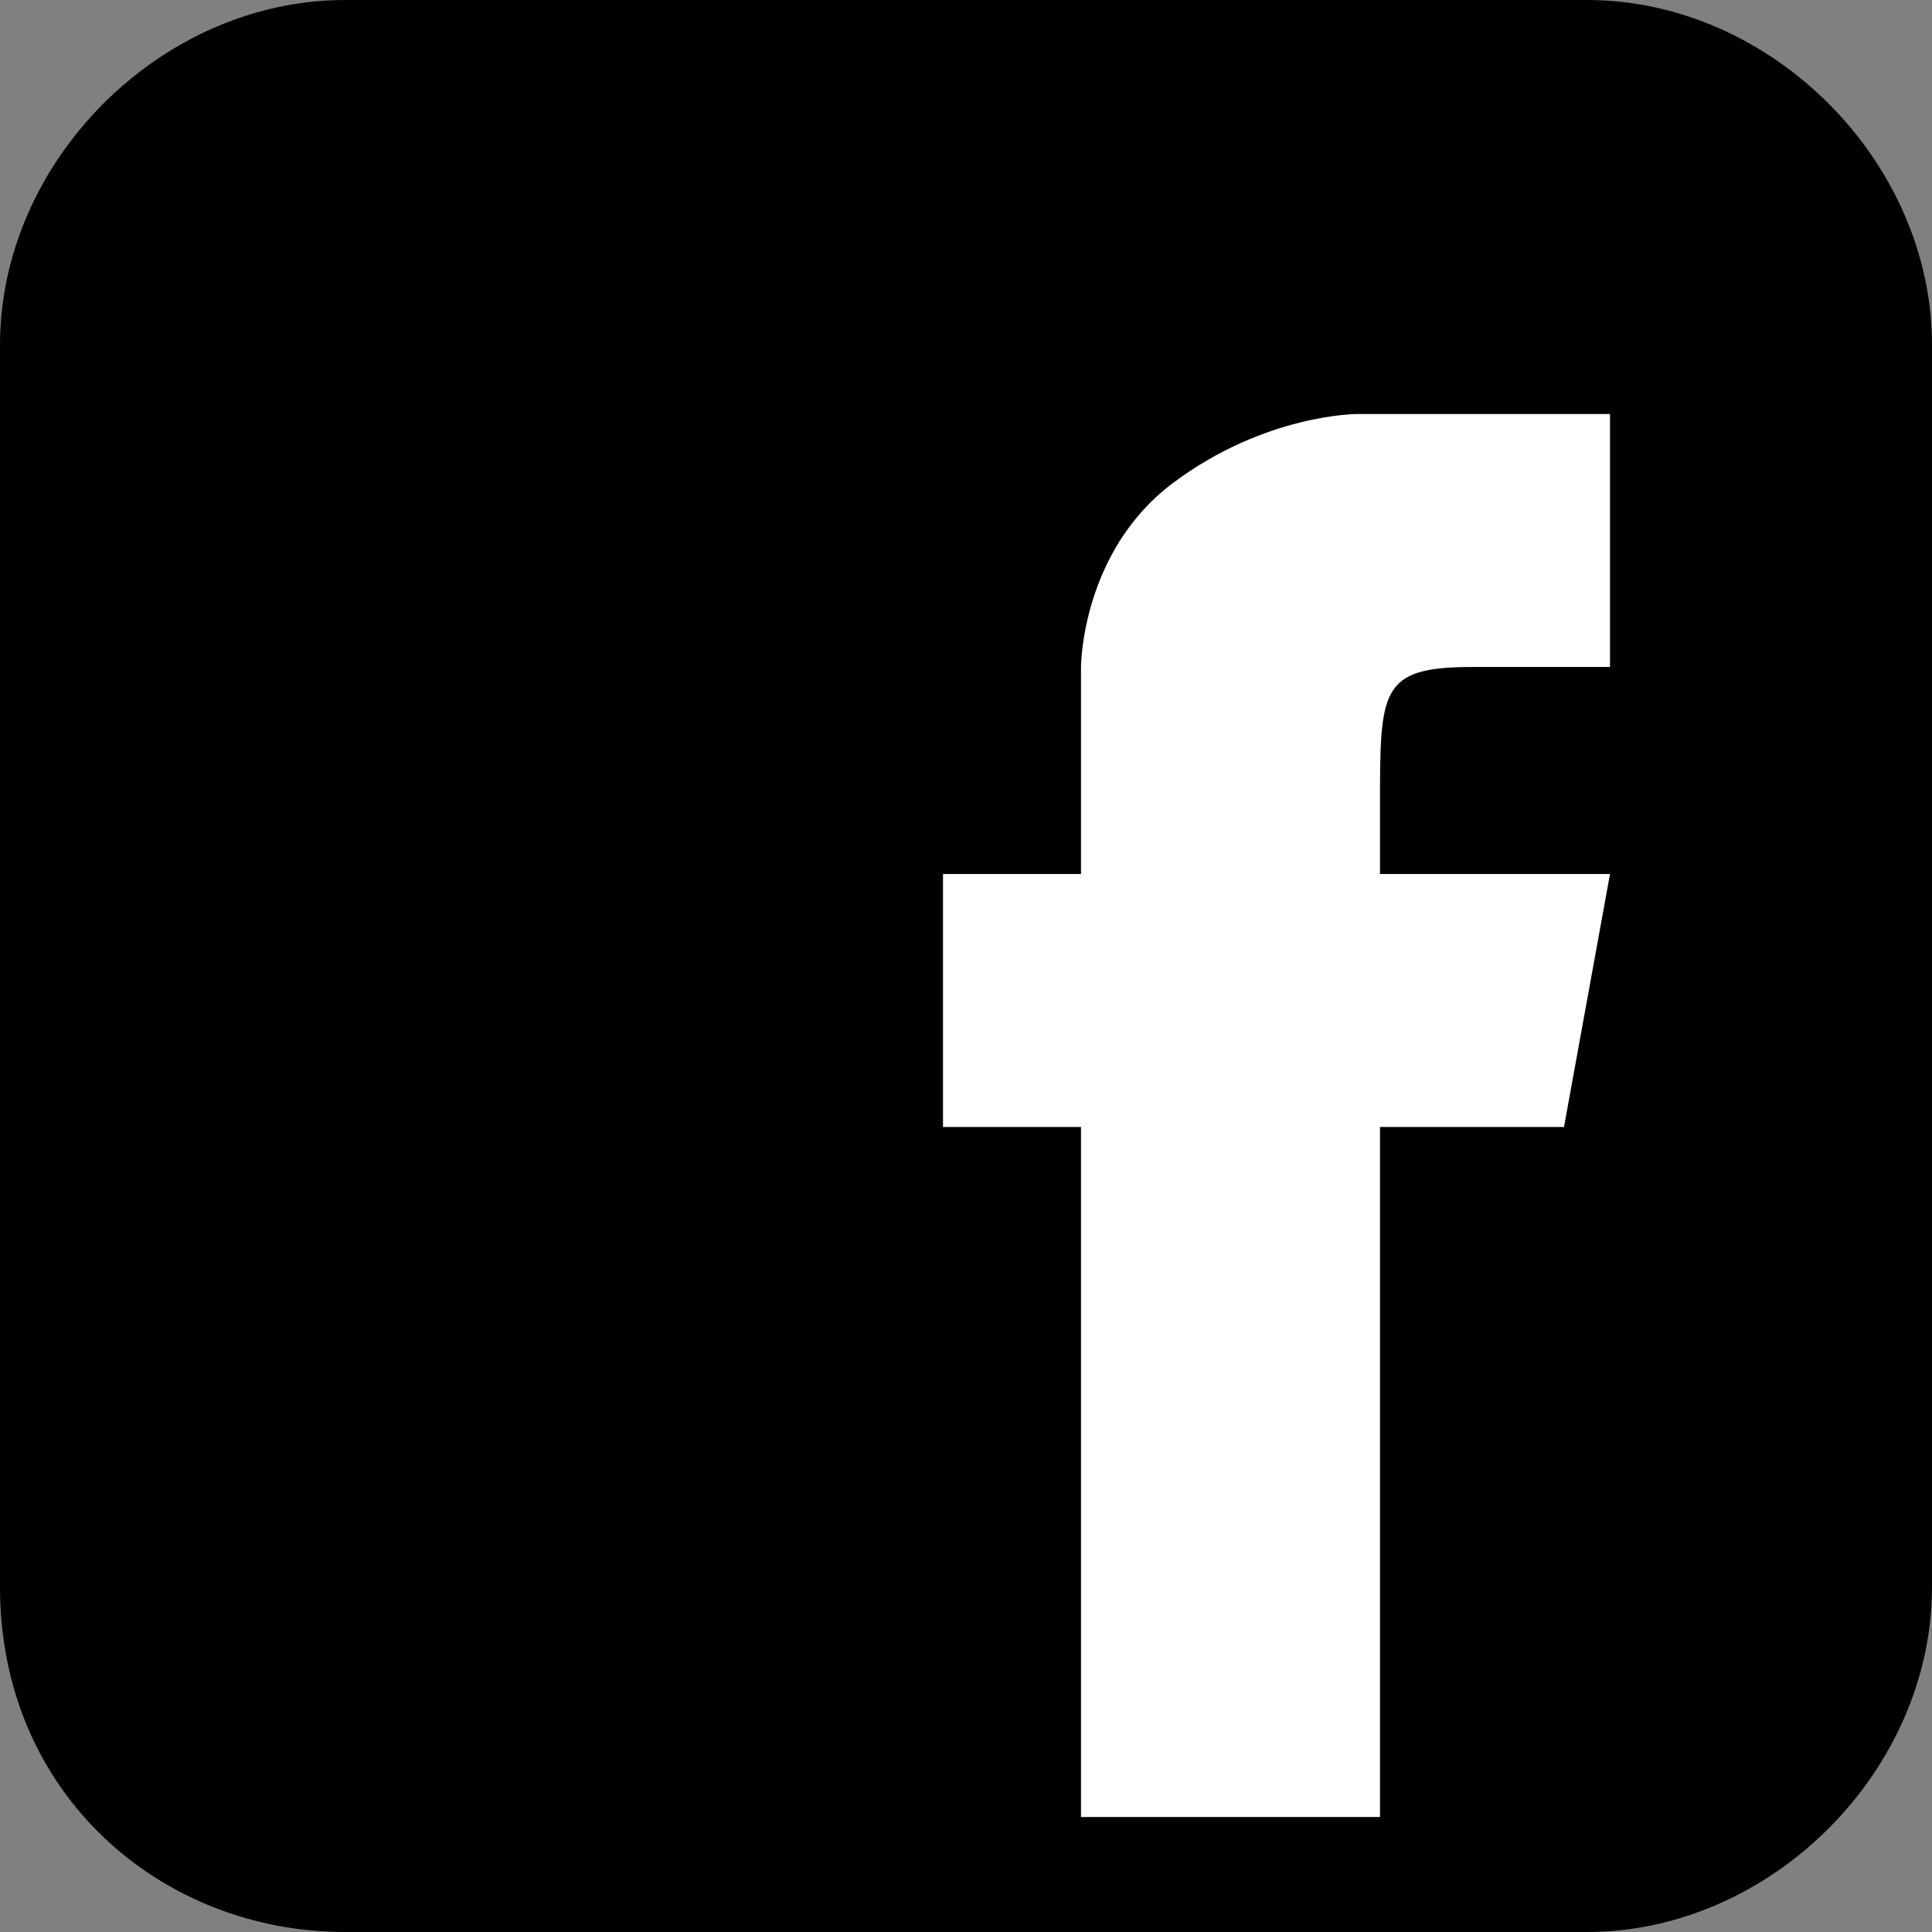 <?xml version="1.0" encoding="utf-8"?>
<!-- Generator: Adobe Illustrator 28.0.0, SVG Export Plug-In . SVG Version: 6.00 Build 0)  -->
<svg version="1.1" id="Laag_1" xmlns="http://www.w3.org/2000/svg" xmlns:xlink="http://www.w3.org/1999/xlink" x="0px" y="0px"
	 viewBox="0 0 8.4 8.4" style="enable-background:new 0 0 8.4 8.4;" xml:space="preserve">
<rect x="0" y="0" width="8.4" height="8.4" fill="#808080" stroke="none"/>
<style type="text/css">
	.st0{clip-path:url(#SVGID_00000014599296745905391210000012552758932112752007_);}
	.st1{clip-path:url(#SVGID_00000174571856035602829680000009266074563398051213_);fill:#FFFFFF;}
</style>
<g>
	<g>
		<defs>
			<rect id="SVGID_1_" width="8.4" height="8.4"/>
		</defs>
		<clipPath id="SVGID_00000136407340120770027890000011003847713659398812_">
			<use xlink:href="#SVGID_1_"  style="overflow:visible;"/>
		</clipPath>
		<path style="clip-path:url(#SVGID_00000136407340120770027890000011003847713659398812_);" d="M8.4,6.9c0,0.8-0.7,1.5-1.5,1.5H1.5
			C0.7,8.4,0,7.8,0,6.9V1.5C0,0.7,0.7,0,1.5,0h5.4c0.8,0,1.5,0.7,1.5,1.5V6.9z"/>
	</g>
	<g>
		<defs>
			<rect id="SVGID_00000015341971461192083300000004844154418619070637_" width="8.4" height="8.4"/>
		</defs>
		<clipPath id="SVGID_00000065067464995610736970000010642850398778194344_">
			<use xlink:href="#SVGID_00000015341971461192083300000004844154418619070637_"  style="overflow:visible;"/>
		</clipPath>
		<path style="clip-path:url(#SVGID_00000065067464995610736970000010642850398778194344_);fill:#FFFFFF;" d="M5.9,1.8H7v1.1
			c0,0-0.4,0-0.6,0C6,2.9,6,3,6,3.5v0.3h1L6.8,4.9H6v3H4.7v-3H4.1V3.8h0.6V2.9c0,0,0-0.5,0.4-0.8S5.9,1.8,5.9,1.8"/>
	</g>
</g>
</svg>

